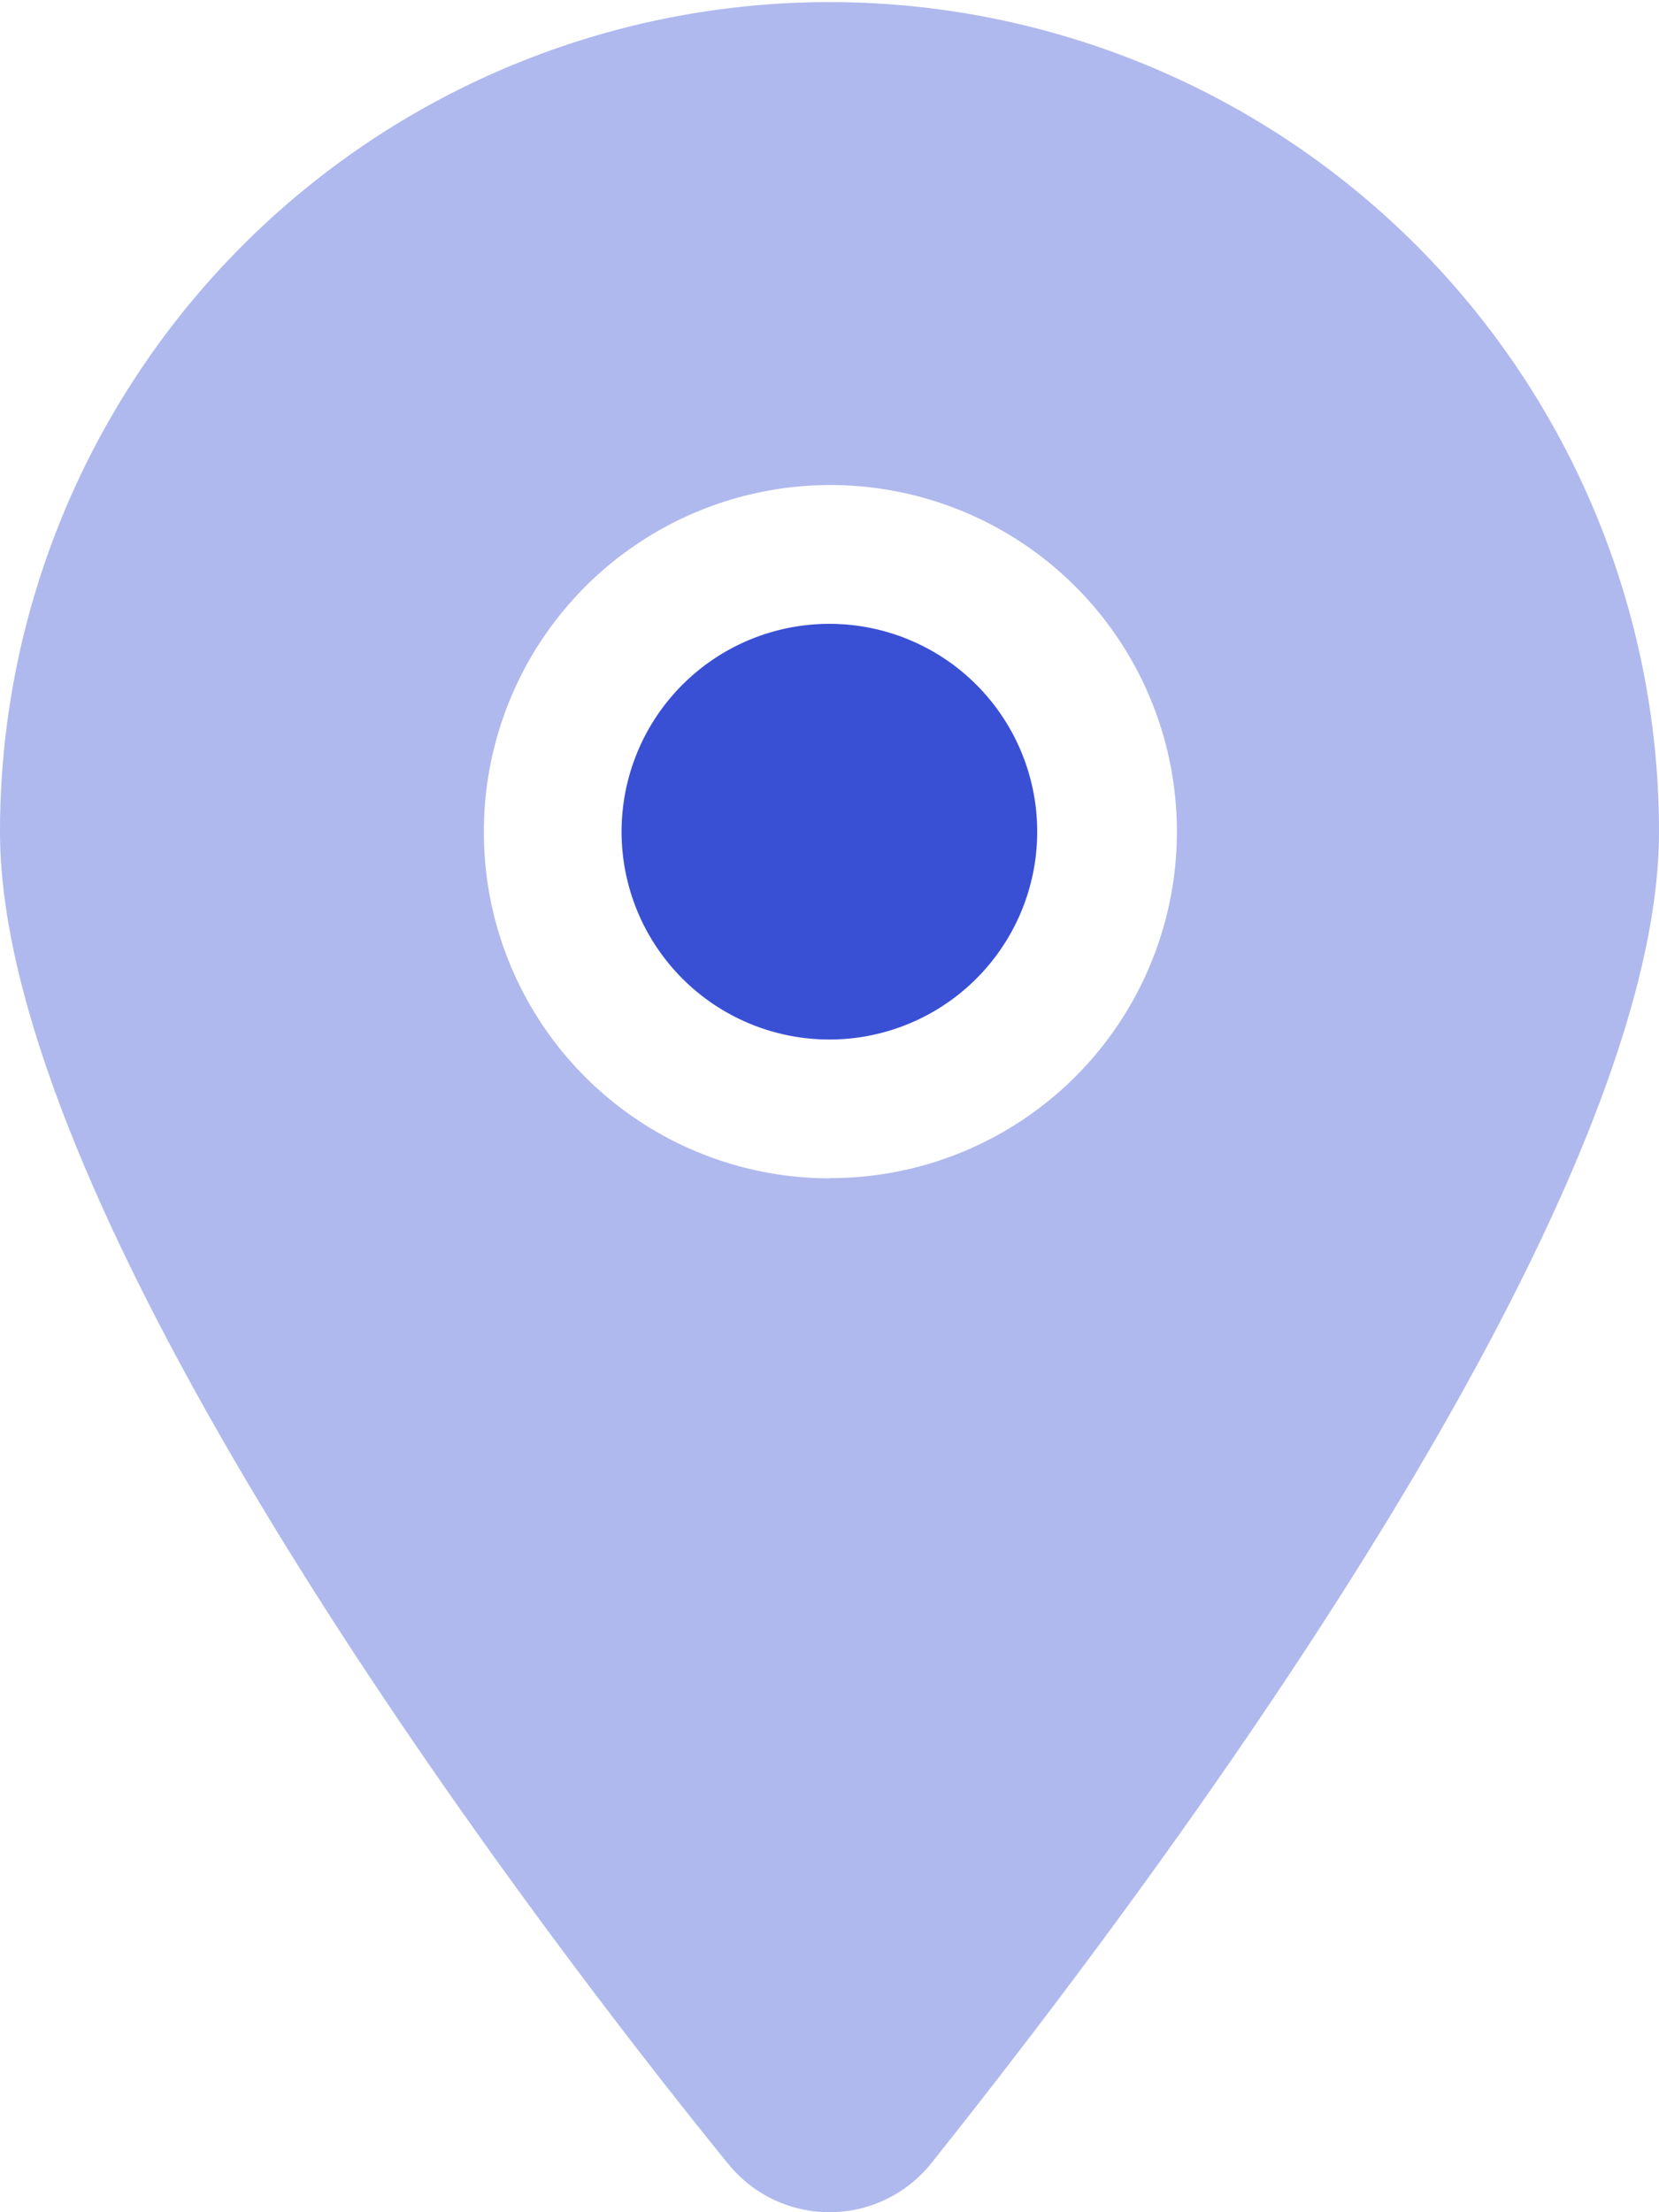 <svg id="location-dot-duotone" xmlns="http://www.w3.org/2000/svg" width="15" height="20" viewBox="0 0 15 20">
  <path id="Path_2379" data-name="Path 2379" d="M147.757,145.879A1.879,1.879,0,1,1,145.879,144,1.879,1.879,0,0,1,147.757,145.879Z" transform="translate(-138.379 -138.36)" fill="#3950d5"/>
  <path id="Path_2380" data-name="Path 2380" d="M6.574,19.551C4.535,17.036,0,10.942,0,7.519a7.5,7.5,0,1,1,15,0c0,3.423-4.57,9.517-6.574,12.031a1.178,1.178,0,0,1-1.852,0Zm.926-8.9A3.133,3.133,0,1,0,4.375,7.519,3.128,3.128,0,0,0,7.5,10.653Z" fill="#3950d5" opacity="0.4"/>
</svg>
